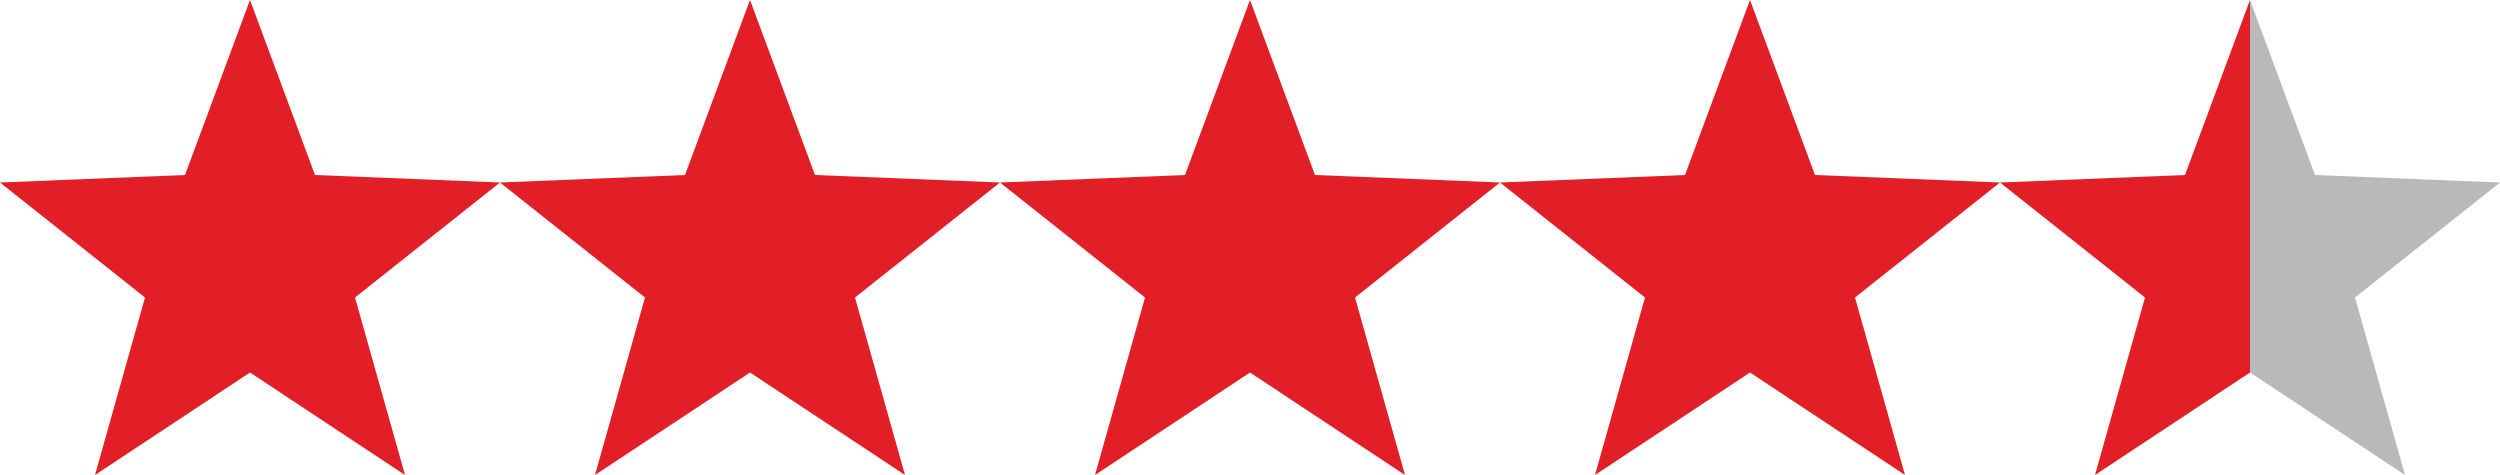 <?xml version="1.0" encoding="utf-8"?>
<!-- Generator: Adobe Illustrator 19.0.0, SVG Export Plug-In . SVG Version: 6.00 Build 0)  -->
<svg version="1.1" xmlns="http://www.w3.org/2000/svg" xmlns:xlink="http://www.w3.org/1999/xlink" x="0px" y="0px" width="100px"
	 height="19px" viewBox="0 0 100 19" style="enable-background:new 0 0 100 19;" xml:space="preserve">
<style type="text/css">
	.st0{fill:#E21F26;}
	.st1{fill:#B9B9B9;}
</style>
<g id="Layer_1">
	<polygon id="XMLID_2_" class="st0" points="10,0 12.6,7 20,7.3 14.2,11.9 16.2,19 10,14.9 3.8,19 5.8,11.9 0,7.3 7.4,7 	"/>
	<polygon id="XMLID_3_" class="st0" points="30,0 32.6,7 40,7.3 34.2,11.9 36.2,19 30,14.9 23.8,19 25.8,11.9 20,7.3 27.4,7 	"/>
	<polygon id="XMLID_4_" class="st0" points="50,0 52.6,7 60,7.3 54.2,11.9 56.2,19 50,14.9 43.8,19 45.8,11.9 40,7.3 47.4,7 	"/>
	<polygon id="XMLID_5_" class="st0" points="70,0 72.6,7 80,7.3 74.2,11.9 76.2,19 70,14.9 63.8,19 65.8,11.9 60,7.3 67.4,7 	"/>
</g>
<g id="Layer_2">
	<g id="XMLID_20_">
		<polygon id="XMLID_21_" class="st0" points="87.4,7 80,7.3 85.8,11.9 83.8,19 90,14.9 90,0 		"/>
		<polygon id="XMLID_22_" class="st1" points="102.3,-14.3 102.3,0 102.3,0 104.9,7 112.3,7.3 106.5,11.9 108.5,19 102.3,14.9 
			102.3,14.9 102.3,31.8 115.6,31.8 115.6,-14.3 		"/>
		<polygon id="XMLID_23_" class="st1" points="96.2,19 94.2,11.9 100,7.3 92.6,7 90,0 90,0 90,14.9 90,14.9 		"/>
	</g>
	<g id="XMLID_6_">
	</g>
	<g id="XMLID_19_">
	</g>
	<g id="XMLID_24_">
	</g>
	<g id="XMLID_25_">
	</g>
	<g id="XMLID_26_">
	</g>
	<g id="XMLID_27_">
	</g>
</g>
</svg>
